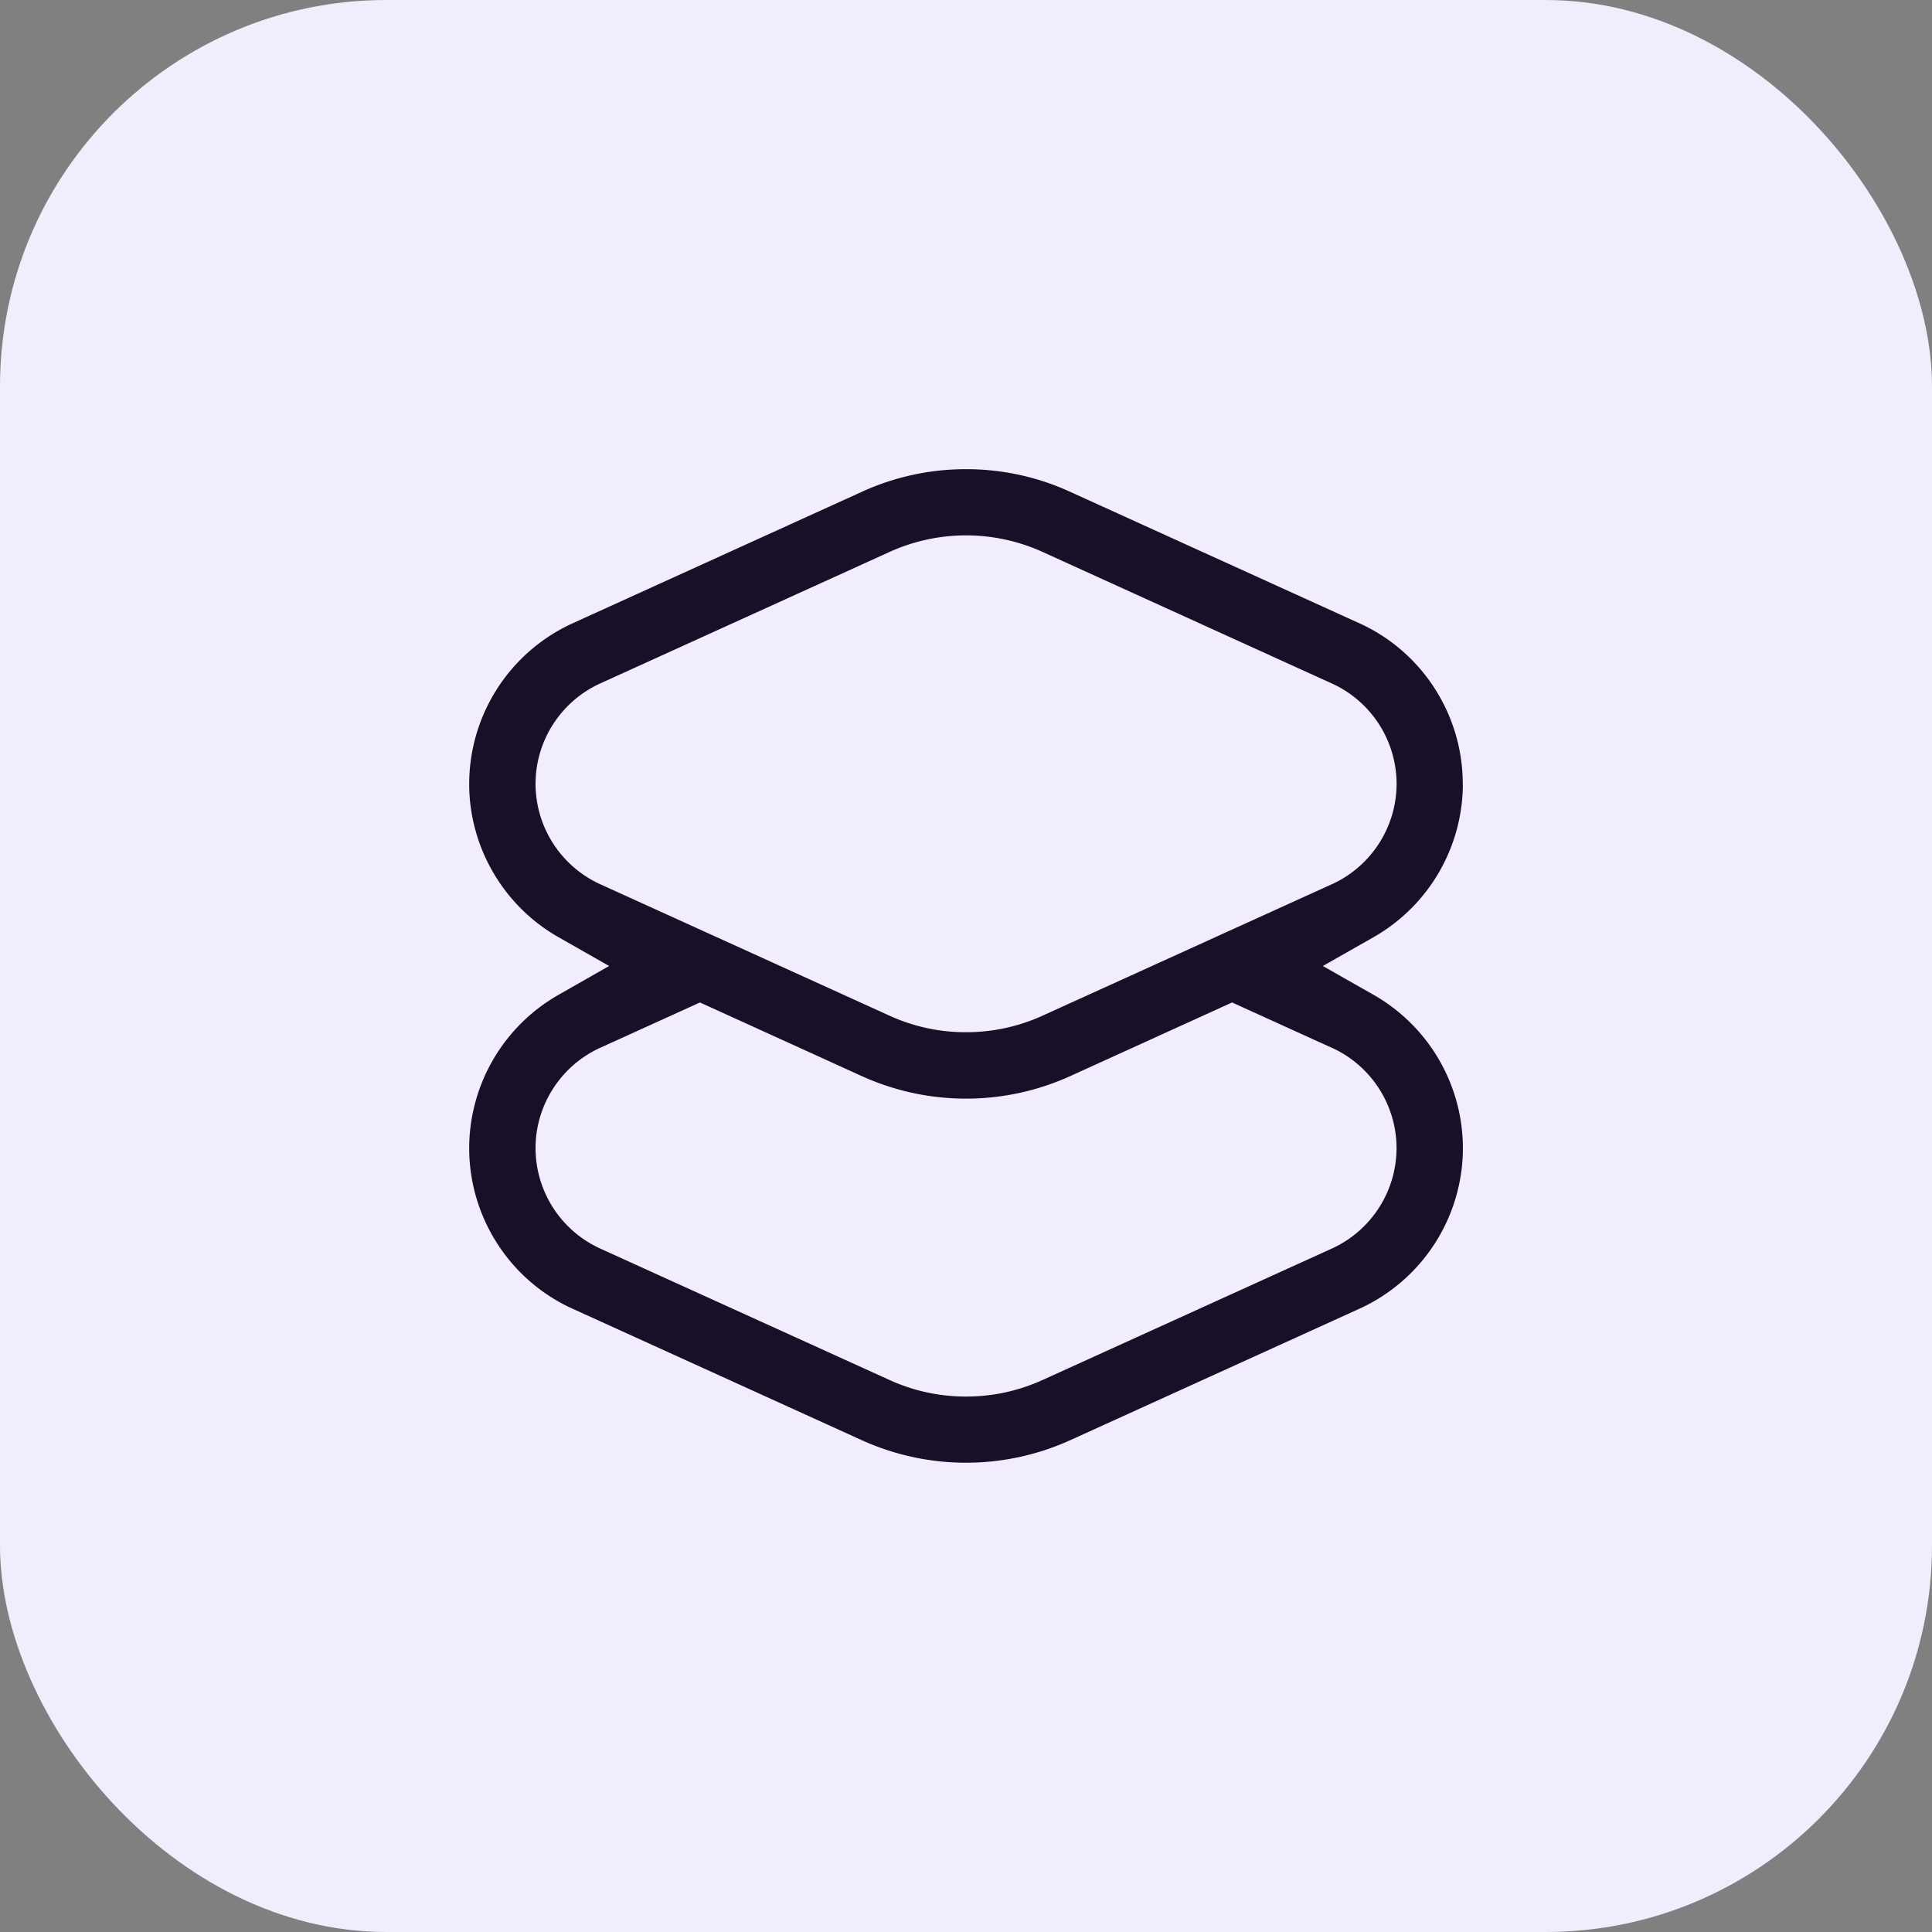 <svg width="40" height="40" fill="none" xmlns="http://www.w3.org/2000/svg"><rect width="100%" height="100%" fill="#808080" stroke="none"/><rect width="40" height="40" rx="8" fill="#F2EDFC"/><path d="M30.285 16.229c0-1.43-.84-2.737-2.143-3.326l-5.982-2.719a5.156 5.156 0 00-2.16-.47 5.16 5.16 0 00-2.16.47l-5.983 2.72a3.66 3.66 0 00-2.143 3.325c0 1.31.71 2.527 1.85 3.175l1.047.596-1.046.596a3.661 3.661 0 00-1.851 3.175c0 1.43.84 2.737 2.143 3.326l5.982 2.719a5.225 5.225 0 004.323 0l5.983-2.72a3.66 3.66 0 002.143-3.325 3.66 3.66 0 00-1.851-3.175L27.388 20l1.049-.596a3.661 3.661 0 001.85-3.175h-.002zm-2.708 5.465a2.287 2.287 0 011.337 2.077 2.29 2.29 0 01-1.337 2.078l-5.982 2.718c-.504.23-1.04.347-1.594.347a3.8 3.8 0 01-1.594-.347l-5.982-2.718a2.287 2.287 0 01-1.337-2.078c0-.892.525-1.707 1.337-2.077l2.067-.939 3.347 1.523a5.225 5.225 0 004.323 0l3.347-1.523 2.068.94zm0-3.388l-5.982 2.718c-.504.23-1.04.347-1.594.347a3.79 3.79 0 01-1.594-.347l-5.982-2.718a2.288 2.288 0 01-1.337-2.078c0-.892.525-1.707 1.337-2.077l5.982-2.719a3.831 3.831 0 013.189 0l5.982 2.72a2.287 2.287 0 011.337 2.076 2.29 2.29 0 01-1.337 2.078z" fill="#181028"/></svg>